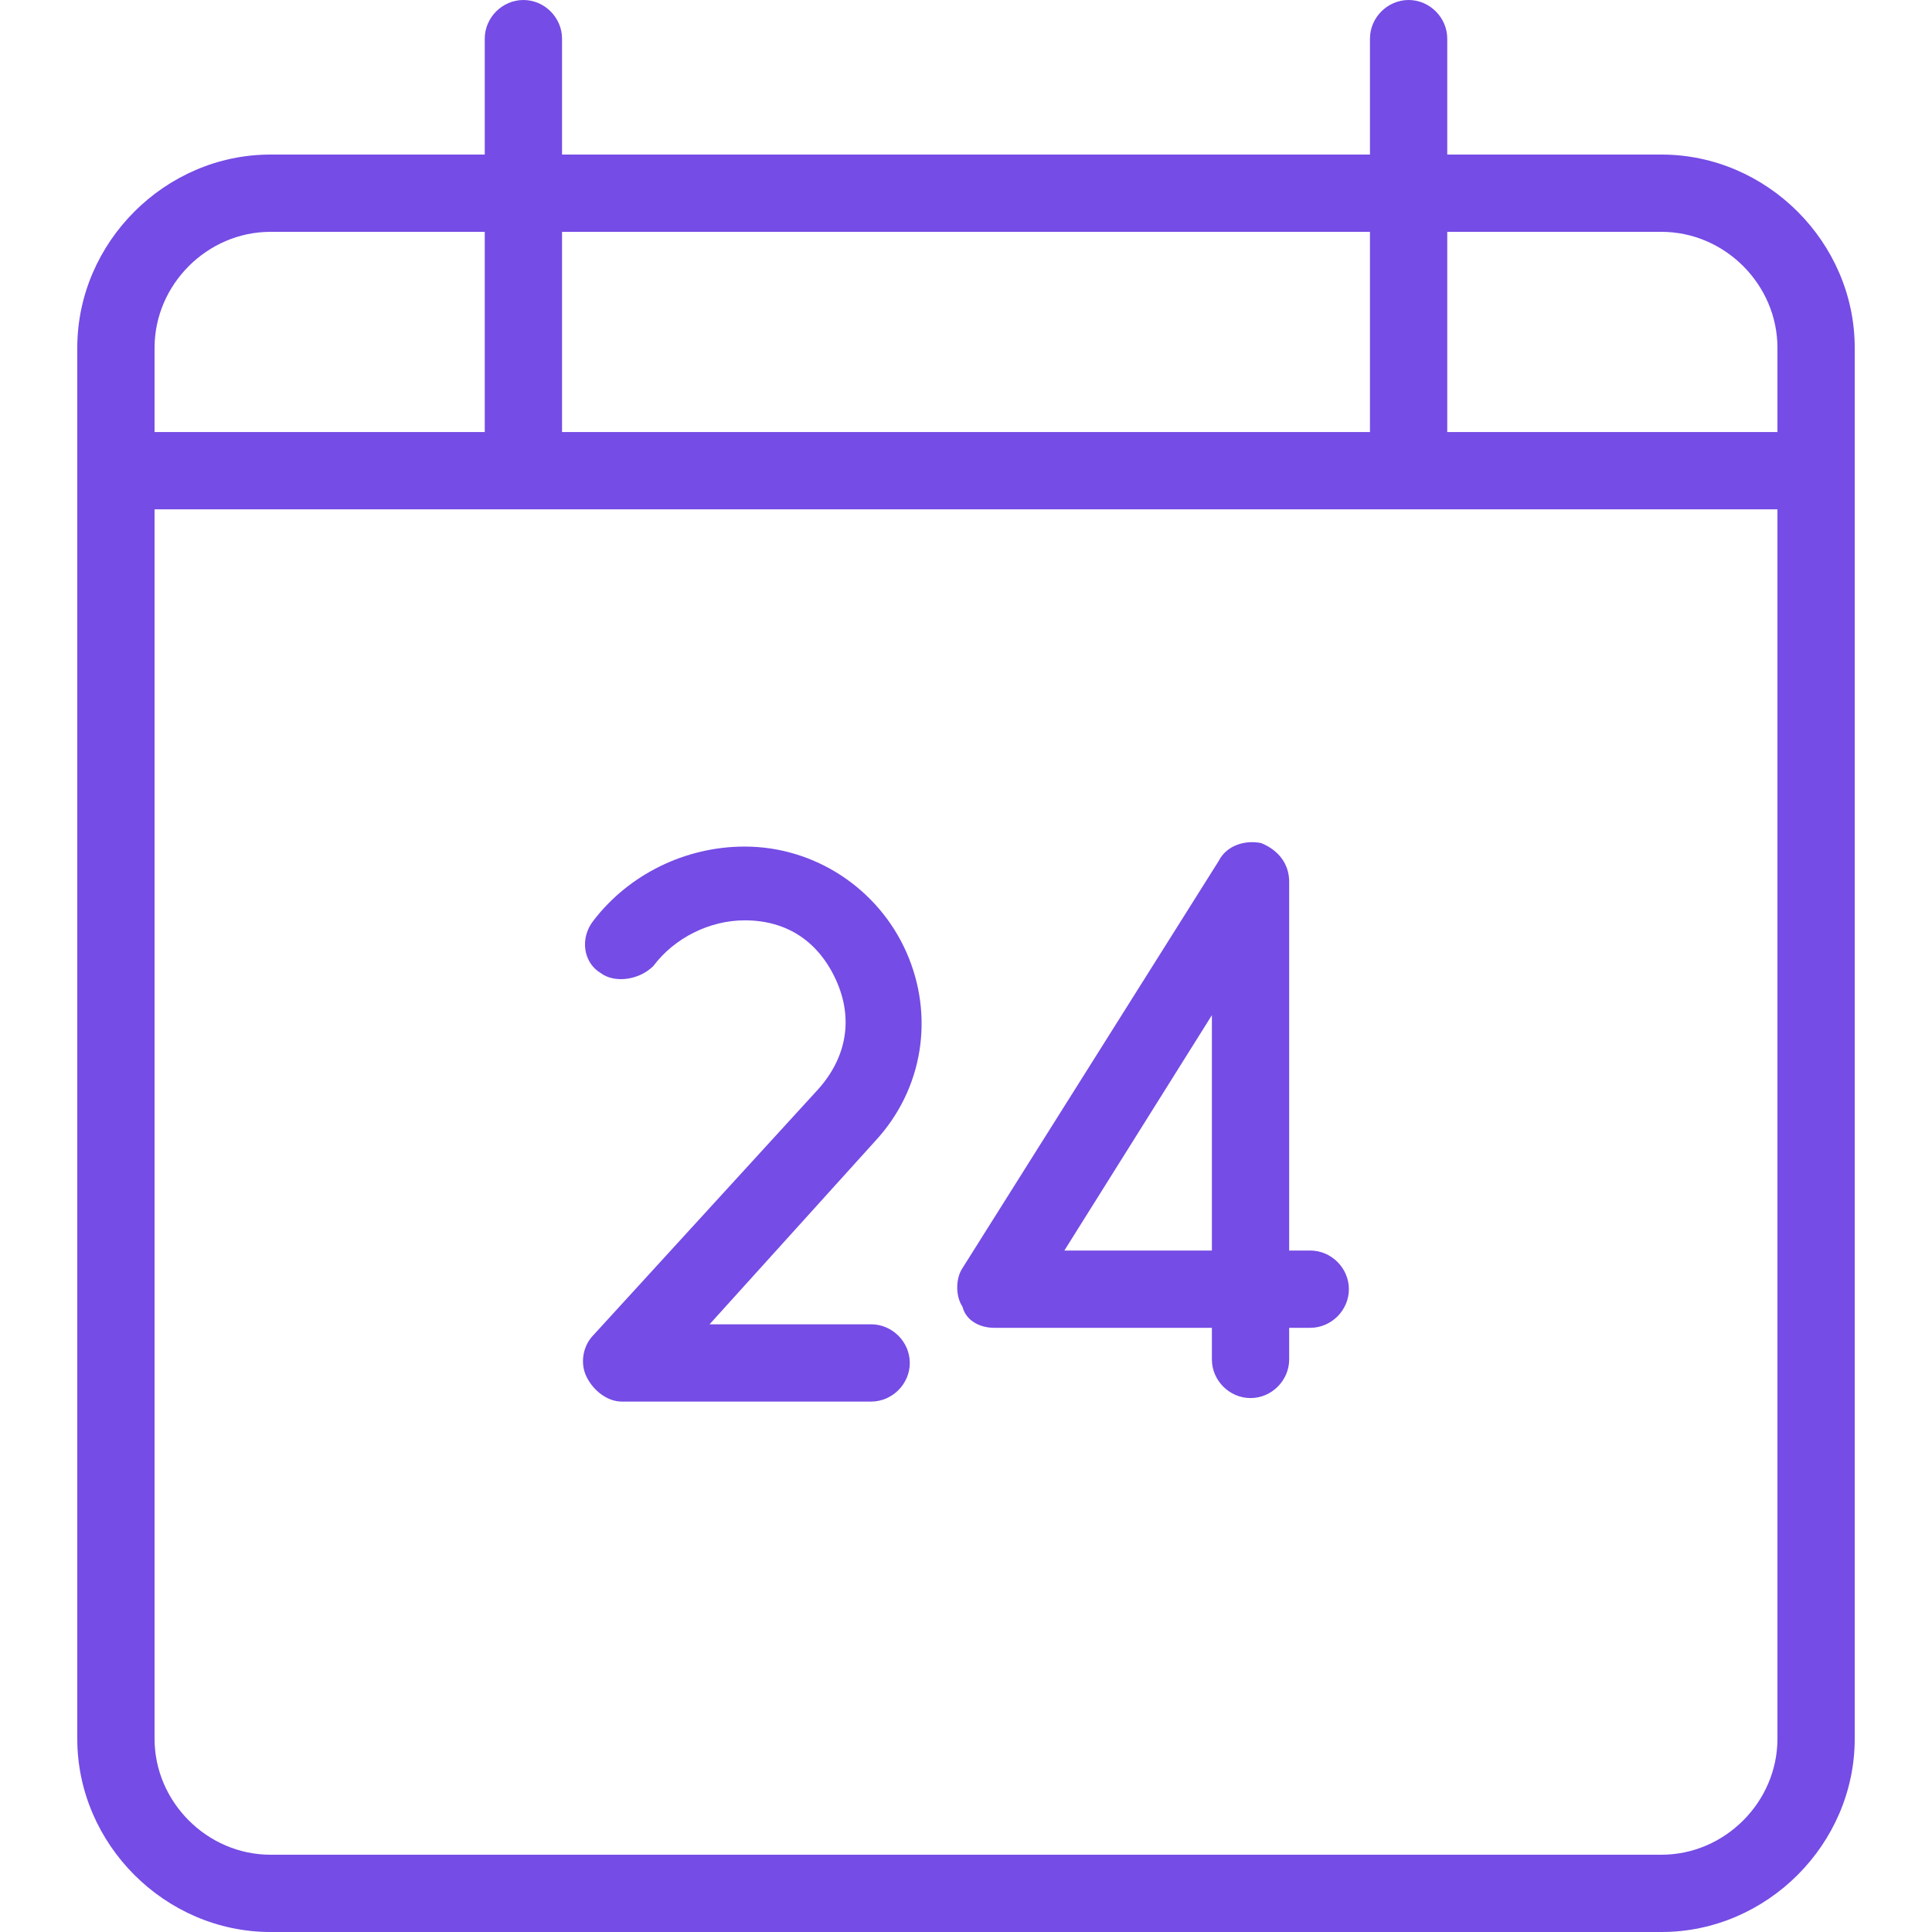 <?xml version="1.0" encoding="utf-8"?>
<!-- Generator: Adobe Illustrator 24.0.3, SVG Export Plug-In . SVG Version: 6.00 Build 0)  -->
<svg version="1.1" id="Capa_1" xmlns="http://www.w3.org/2000/svg" xmlns:xlink="http://www.w3.org/1999/xlink" x="0px" y="0px"
	 width="55px" height="55px" viewBox="0 0 55 55" style="enable-background:new 0 0 55 55;" xml:space="preserve">
<style type="text/css">
	.st0{fill:#754CE5;}
</style>
<g>
	<g>
		<path class="st0" d="M47.3,4.4h-6.1V1.1c0-0.6-0.5-1.1-1.1-1.1C39.5,0,39,0.5,39,1.1v3.3H16V1.1C16,0.5,15.5,0,14.9,0
			s-1.1,0.5-1.1,1.1v3.3H7.7c-3,0-5.5,2.5-5.5,5.5v39.6c0,3,2.5,5.5,5.5,5.5h39.6c3,0,5.5-2.5,5.5-5.5V9.9
			C52.8,6.9,50.3,4.4,47.3,4.4z M16,6.6h23v5.7H16V6.6z M4.4,9.9c0-1.8,1.5-3.3,3.3-3.3h6.1v5.7H4.4V9.9z M50.6,49.5
			c0,1.8-1.5,3.3-3.3,3.3H7.7c-1.8,0-3.3-1.5-3.3-3.3v-35h46.2V49.5z M50.6,12.3h-9.4V6.6h6.1c1.8,0,3.3,1.5,3.3,3.3
			C50.6,9.9,50.6,12.3,50.6,12.3z M18.6,27.5c0.6-0.8,1.6-1.3,2.6-1.3c1.2,0,2.1,0.6,2.6,1.7s0.3,2.2-0.5,3.1l-6.4,7
			c-0.3,0.3-0.4,0.8-0.2,1.2c0.2,0.4,0.6,0.7,1,0.7h7.1c0.6,0,1.1-0.5,1.1-1.1s-0.5-1.1-1.1-1.1h-4.6l4.7-5.2
			c1.4-1.5,1.7-3.6,0.9-5.4c-0.8-1.8-2.6-3-4.6-3c-1.7,0-3.3,0.8-4.3,2.1c-0.4,0.5-0.3,1.2,0.2,1.5C17.5,28,18.2,27.9,18.6,27.5z
			 M28.3,37.8h6.2v0.9c0,0.6,0.5,1.1,1.1,1.1s1.1-0.5,1.1-1.1v-0.9h0.6c0.6,0,1.1-0.5,1.1-1.1s-0.5-1.1-1.1-1.1h-0.6V25.1
			c0-0.5-0.3-0.9-0.8-1.1c-0.5-0.1-1,0.1-1.2,0.5l-7.3,11.6c-0.2,0.3-0.2,0.8,0,1.1C27.5,37.6,27.9,37.8,28.3,37.8z M34.5,28.9v6.7
			h-4.2L34.5,28.9z"/>
	</g>
</g>
</svg>
